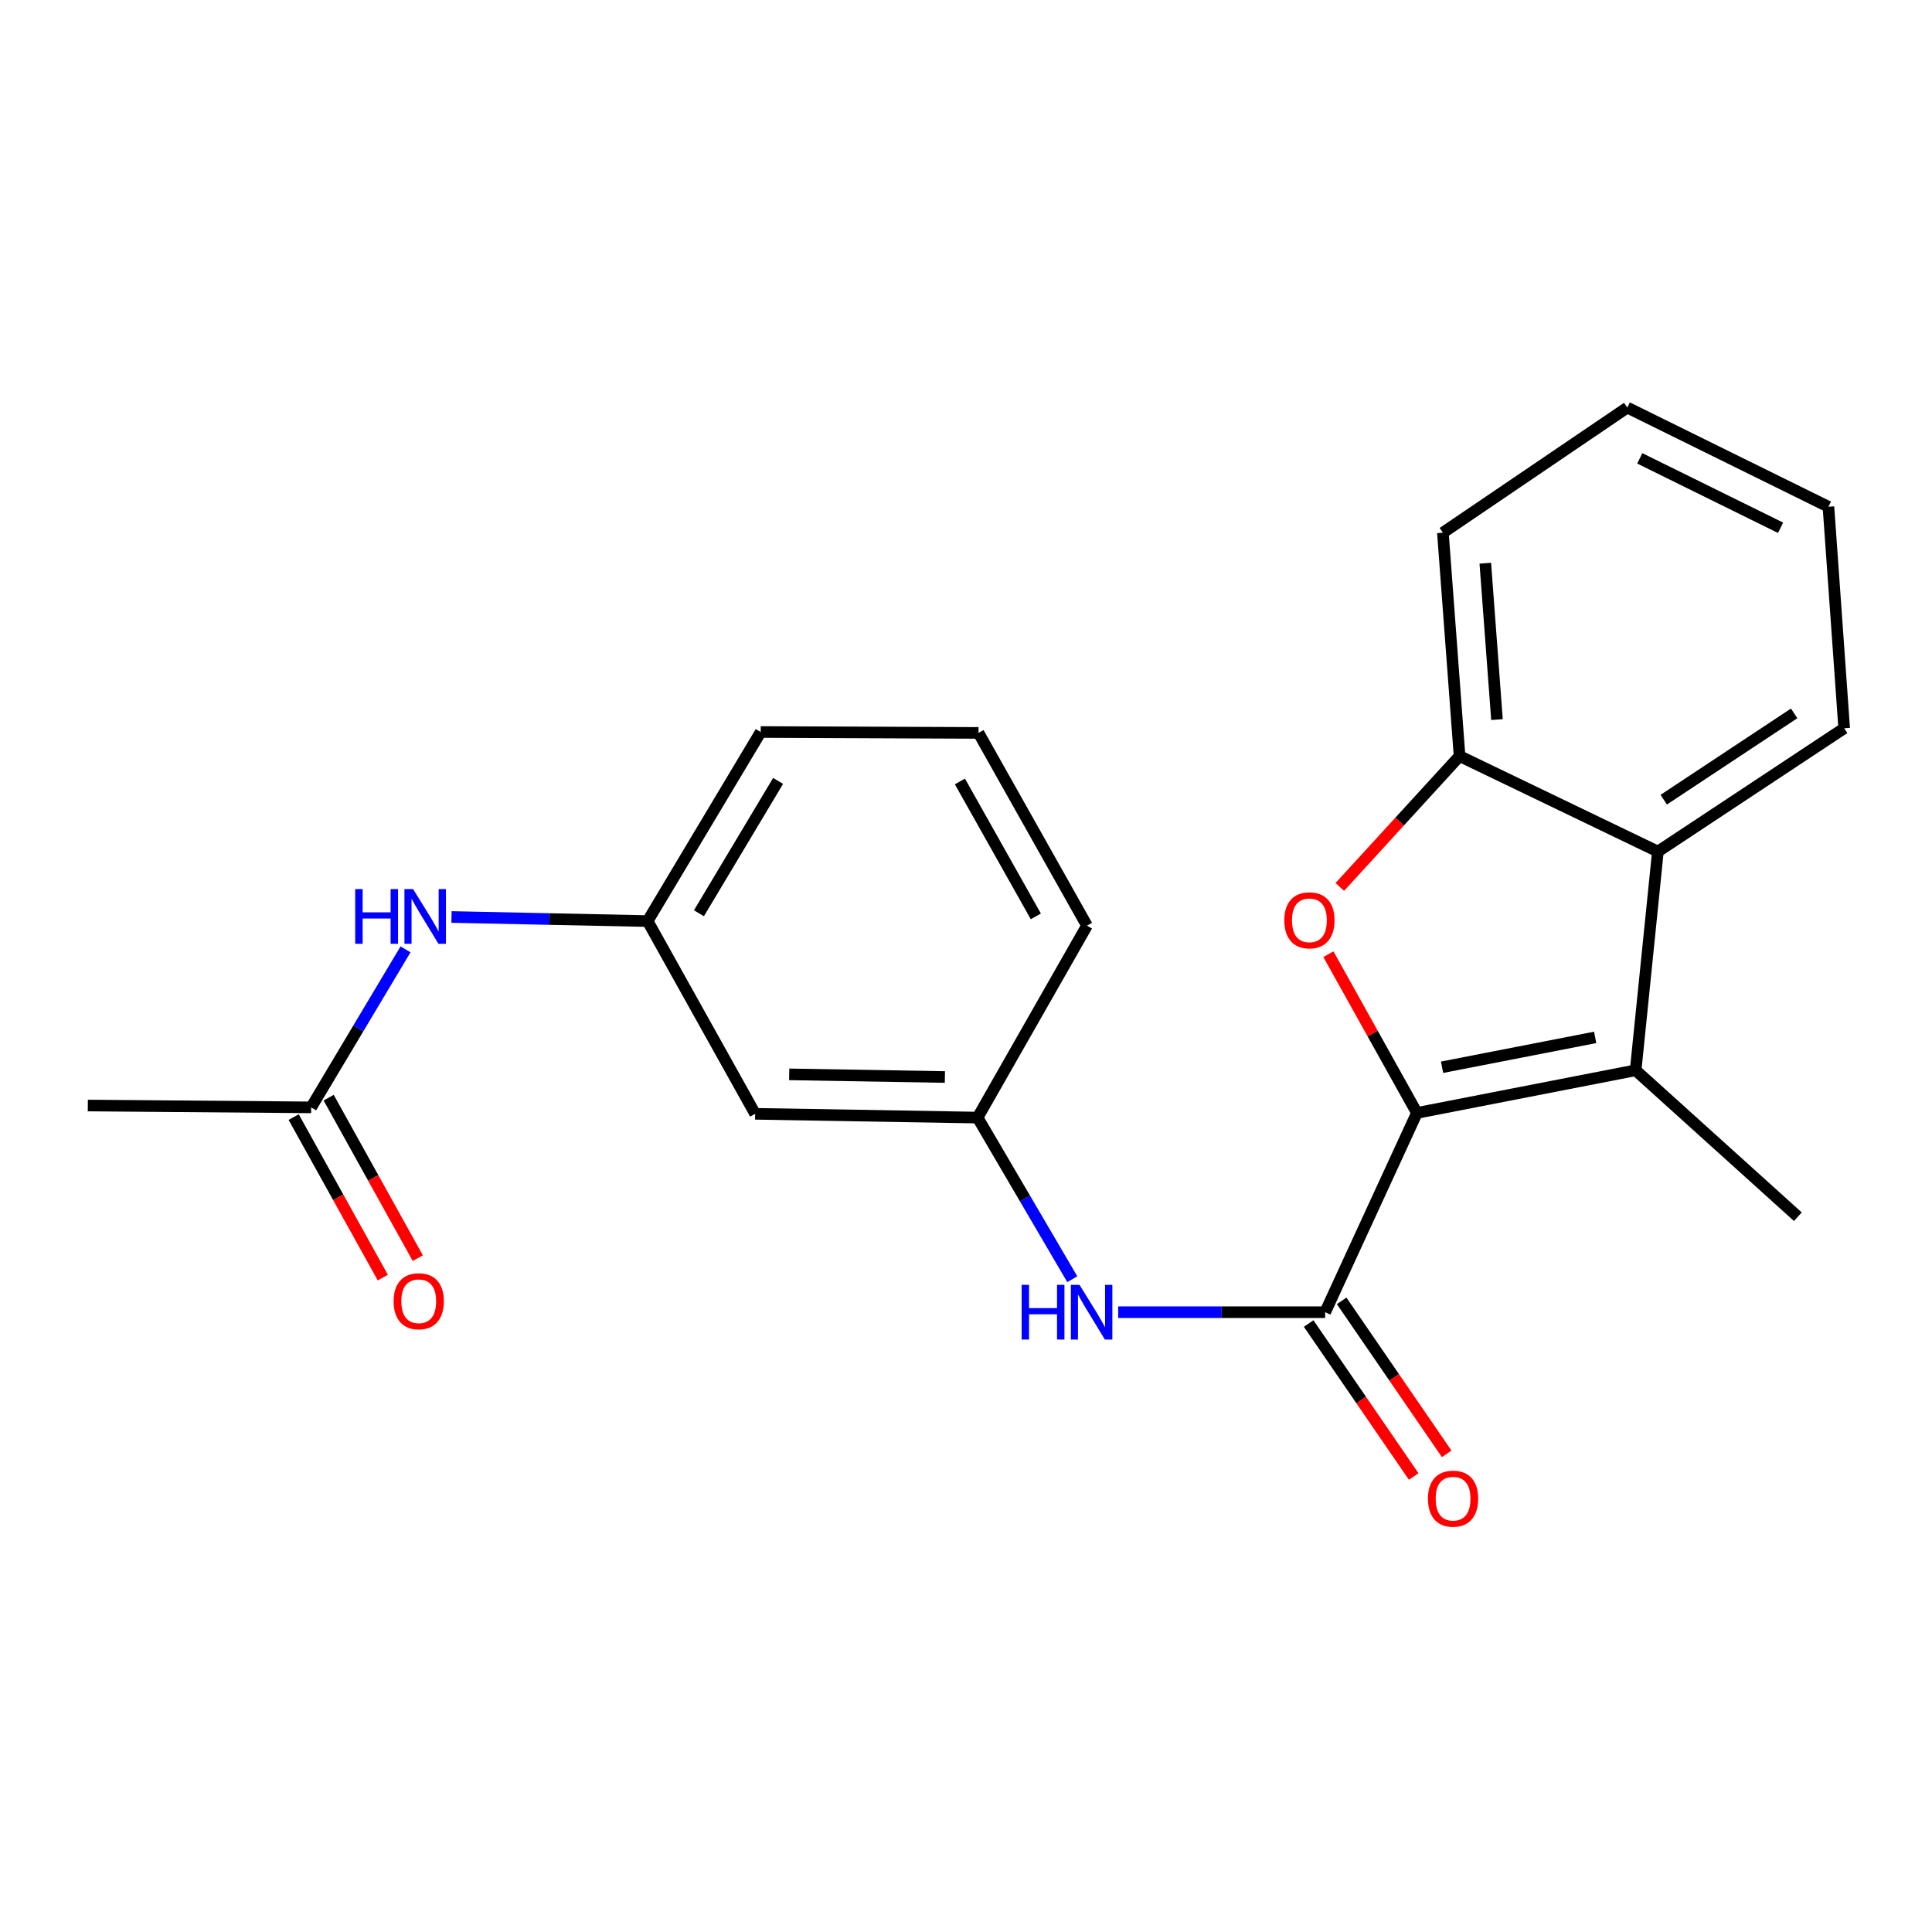 <?xml version='1.0' encoding='iso-8859-1'?>
<svg version='1.1' baseProfile='full'
              xmlns='http://www.w3.org/2000/svg'
                      xmlns:rdkit='http://www.rdkit.org/xml'
                      xmlns:xlink='http://www.w3.org/1999/xlink'
                  xml:space='preserve'
width='1000px' height='1000px' viewBox='0 0 1000 1000'>
<!-- END OF HEADER -->
<rect style='opacity:1.0;fill:#FFFFFF;stroke:none' width='1000' height='1000' x='0' y='0'> </rect>
<path class='bond-0' d='M 733.395,576.05 L 710.485,534.968' style='fill:none;fill-rule:evenodd;stroke:#000000;stroke-width:6px;stroke-linecap:butt;stroke-linejoin:miter;stroke-opacity:1' />
<path class='bond-0' d='M 710.485,534.968 L 687.575,493.886' style='fill:none;fill-rule:evenodd;stroke:#FF0000;stroke-width:6px;stroke-linecap:butt;stroke-linejoin:miter;stroke-opacity:1' />
<path class='bond-1' d='M 733.395,576.05 L 846.606,553.976' style='fill:none;fill-rule:evenodd;stroke:#000000;stroke-width:6px;stroke-linecap:butt;stroke-linejoin:miter;stroke-opacity:1' />
<path class='bond-1' d='M 746.412,552.406 L 825.66,536.954' style='fill:none;fill-rule:evenodd;stroke:#000000;stroke-width:6px;stroke-linecap:butt;stroke-linejoin:miter;stroke-opacity:1' />
<path class='bond-2' d='M 733.395,576.05 L 685.899,679.19' style='fill:none;fill-rule:evenodd;stroke:#000000;stroke-width:6px;stroke-linecap:butt;stroke-linejoin:miter;stroke-opacity:1' />
<path class='bond-4' d='M 693.49,459.072 L 724.479,425.21' style='fill:none;fill-rule:evenodd;stroke:#FF0000;stroke-width:6px;stroke-linecap:butt;stroke-linejoin:miter;stroke-opacity:1' />
<path class='bond-4' d='M 724.479,425.21 L 755.469,391.347' style='fill:none;fill-rule:evenodd;stroke:#000000;stroke-width:6px;stroke-linecap:butt;stroke-linejoin:miter;stroke-opacity:1' />
<path class='bond-3' d='M 846.606,553.976 L 858.115,440.765' style='fill:none;fill-rule:evenodd;stroke:#000000;stroke-width:6px;stroke-linecap:butt;stroke-linejoin:miter;stroke-opacity:1' />
<path class='bond-13' d='M 846.606,553.976 L 930.573,629.772' style='fill:none;fill-rule:evenodd;stroke:#000000;stroke-width:6px;stroke-linecap:butt;stroke-linejoin:miter;stroke-opacity:1' />
<path class='bond-5' d='M 685.899,679.19 L 632.337,679.19' style='fill:none;fill-rule:evenodd;stroke:#000000;stroke-width:6px;stroke-linecap:butt;stroke-linejoin:miter;stroke-opacity:1' />
<path class='bond-5' d='M 632.337,679.19 L 578.775,679.19' style='fill:none;fill-rule:evenodd;stroke:#0000FF;stroke-width:6px;stroke-linecap:butt;stroke-linejoin:miter;stroke-opacity:1' />
<path class='bond-8' d='M 677.36,685.053 L 704.545,724.646' style='fill:none;fill-rule:evenodd;stroke:#000000;stroke-width:6px;stroke-linecap:butt;stroke-linejoin:miter;stroke-opacity:1' />
<path class='bond-8' d='M 704.545,724.646 L 731.73,764.239' style='fill:none;fill-rule:evenodd;stroke:#FF0000;stroke-width:6px;stroke-linecap:butt;stroke-linejoin:miter;stroke-opacity:1' />
<path class='bond-8' d='M 694.438,673.327 L 721.623,712.921' style='fill:none;fill-rule:evenodd;stroke:#000000;stroke-width:6px;stroke-linecap:butt;stroke-linejoin:miter;stroke-opacity:1' />
<path class='bond-8' d='M 721.623,712.921 L 748.807,752.514' style='fill:none;fill-rule:evenodd;stroke:#FF0000;stroke-width:6px;stroke-linecap:butt;stroke-linejoin:miter;stroke-opacity:1' />
<path class='bond-14' d='M 858.115,440.765 L 954.545,376.95' style='fill:none;fill-rule:evenodd;stroke:#000000;stroke-width:6px;stroke-linecap:butt;stroke-linejoin:miter;stroke-opacity:1' />
<path class='bond-14' d='M 861.147,413.918 L 928.648,369.247' style='fill:none;fill-rule:evenodd;stroke:#000000;stroke-width:6px;stroke-linecap:butt;stroke-linejoin:miter;stroke-opacity:1' />
<path class='bond-22' d='M 858.115,440.765 L 755.469,391.347' style='fill:none;fill-rule:evenodd;stroke:#000000;stroke-width:6px;stroke-linecap:butt;stroke-linejoin:miter;stroke-opacity:1' />
<path class='bond-15' d='M 755.469,391.347 L 746.837,275.731' style='fill:none;fill-rule:evenodd;stroke:#000000;stroke-width:6px;stroke-linecap:butt;stroke-linejoin:miter;stroke-opacity:1' />
<path class='bond-15' d='M 774.832,372.463 L 768.79,291.532' style='fill:none;fill-rule:evenodd;stroke:#000000;stroke-width:6px;stroke-linecap:butt;stroke-linejoin:miter;stroke-opacity:1' />
<path class='bond-9' d='M 555.006,662.112 L 530.501,620.289' style='fill:none;fill-rule:evenodd;stroke:#0000FF;stroke-width:6px;stroke-linecap:butt;stroke-linejoin:miter;stroke-opacity:1' />
<path class='bond-9' d='M 530.501,620.289 L 505.996,578.466' style='fill:none;fill-rule:evenodd;stroke:#000000;stroke-width:6px;stroke-linecap:butt;stroke-linejoin:miter;stroke-opacity:1' />
<path class='bond-6' d='M 161.059,573.172 L 185.48,532.279' style='fill:none;fill-rule:evenodd;stroke:#000000;stroke-width:6px;stroke-linecap:butt;stroke-linejoin:miter;stroke-opacity:1' />
<path class='bond-6' d='M 185.48,532.279 L 209.901,491.385' style='fill:none;fill-rule:evenodd;stroke:#0000FF;stroke-width:6px;stroke-linecap:butt;stroke-linejoin:miter;stroke-opacity:1' />
<path class='bond-12' d='M 152.004,578.201 L 175.071,619.739' style='fill:none;fill-rule:evenodd;stroke:#000000;stroke-width:6px;stroke-linecap:butt;stroke-linejoin:miter;stroke-opacity:1' />
<path class='bond-12' d='M 175.071,619.739 L 198.138,661.277' style='fill:none;fill-rule:evenodd;stroke:#FF0000;stroke-width:6px;stroke-linecap:butt;stroke-linejoin:miter;stroke-opacity:1' />
<path class='bond-12' d='M 170.114,568.144 L 193.181,609.682' style='fill:none;fill-rule:evenodd;stroke:#000000;stroke-width:6px;stroke-linecap:butt;stroke-linejoin:miter;stroke-opacity:1' />
<path class='bond-12' d='M 193.181,609.682 L 216.248,651.22' style='fill:none;fill-rule:evenodd;stroke:#FF0000;stroke-width:6px;stroke-linecap:butt;stroke-linejoin:miter;stroke-opacity:1' />
<path class='bond-17' d='M 161.059,573.172 L 45.455,572.217' style='fill:none;fill-rule:evenodd;stroke:#000000;stroke-width:6px;stroke-linecap:butt;stroke-linejoin:miter;stroke-opacity:1' />
<path class='bond-7' d='M 233.694,474.632 L 284.451,475.693' style='fill:none;fill-rule:evenodd;stroke:#0000FF;stroke-width:6px;stroke-linecap:butt;stroke-linejoin:miter;stroke-opacity:1' />
<path class='bond-7' d='M 284.451,475.693 L 335.208,476.753' style='fill:none;fill-rule:evenodd;stroke:#000000;stroke-width:6px;stroke-linecap:butt;stroke-linejoin:miter;stroke-opacity:1' />
<path class='bond-10' d='M 505.996,578.466 L 390.864,576.51' style='fill:none;fill-rule:evenodd;stroke:#000000;stroke-width:6px;stroke-linecap:butt;stroke-linejoin:miter;stroke-opacity:1' />
<path class='bond-10' d='M 489.078,557.46 L 408.485,556.091' style='fill:none;fill-rule:evenodd;stroke:#000000;stroke-width:6px;stroke-linecap:butt;stroke-linejoin:miter;stroke-opacity:1' />
<path class='bond-18' d='M 505.996,578.466 L 562.619,479.124' style='fill:none;fill-rule:evenodd;stroke:#000000;stroke-width:6px;stroke-linecap:butt;stroke-linejoin:miter;stroke-opacity:1' />
<path class='bond-11' d='M 390.864,576.51 L 335.208,476.753' style='fill:none;fill-rule:evenodd;stroke:#000000;stroke-width:6px;stroke-linecap:butt;stroke-linejoin:miter;stroke-opacity:1' />
<path class='bond-24' d='M 335.208,476.753 L 393.741,378.883' style='fill:none;fill-rule:evenodd;stroke:#000000;stroke-width:6px;stroke-linecap:butt;stroke-linejoin:miter;stroke-opacity:1' />
<path class='bond-24' d='M 361.766,472.705 L 402.739,404.197' style='fill:none;fill-rule:evenodd;stroke:#000000;stroke-width:6px;stroke-linecap:butt;stroke-linejoin:miter;stroke-opacity:1' />
<path class='bond-20' d='M 954.545,376.95 L 946.397,262.301' style='fill:none;fill-rule:evenodd;stroke:#000000;stroke-width:6px;stroke-linecap:butt;stroke-linejoin:miter;stroke-opacity:1' />
<path class='bond-21' d='M 746.837,275.731 L 842.29,210.961' style='fill:none;fill-rule:evenodd;stroke:#000000;stroke-width:6px;stroke-linecap:butt;stroke-linejoin:miter;stroke-opacity:1' />
<path class='bond-16' d='M 506.479,379.355 L 562.619,479.124' style='fill:none;fill-rule:evenodd;stroke:#000000;stroke-width:6px;stroke-linecap:butt;stroke-linejoin:miter;stroke-opacity:1' />
<path class='bond-16' d='M 496.847,404.479 L 536.144,474.317' style='fill:none;fill-rule:evenodd;stroke:#000000;stroke-width:6px;stroke-linecap:butt;stroke-linejoin:miter;stroke-opacity:1' />
<path class='bond-19' d='M 506.479,379.355 L 393.741,378.883' style='fill:none;fill-rule:evenodd;stroke:#000000;stroke-width:6px;stroke-linecap:butt;stroke-linejoin:miter;stroke-opacity:1' />
<path class='bond-23' d='M 946.397,262.301 L 842.29,210.961' style='fill:none;fill-rule:evenodd;stroke:#000000;stroke-width:6px;stroke-linecap:butt;stroke-linejoin:miter;stroke-opacity:1' />
<path class='bond-23' d='M 921.619,273.179 L 848.744,237.241' style='fill:none;fill-rule:evenodd;stroke:#000000;stroke-width:6px;stroke-linecap:butt;stroke-linejoin:miter;stroke-opacity:1' />
<path  class='atom-1' d='M 664.751 476.35
Q 664.751 469.55, 668.111 465.75
Q 671.471 461.95, 677.751 461.95
Q 684.031 461.95, 687.391 465.75
Q 690.751 469.55, 690.751 476.35
Q 690.751 483.23, 687.351 487.15
Q 683.951 491.03, 677.751 491.03
Q 671.511 491.03, 668.111 487.15
Q 664.751 483.27, 664.751 476.35
M 677.751 487.83
Q 682.071 487.83, 684.391 484.95
Q 686.751 482.03, 686.751 476.35
Q 686.751 470.79, 684.391 467.99
Q 682.071 465.15, 677.751 465.15
Q 673.431 465.15, 671.071 467.95
Q 668.751 470.75, 668.751 476.35
Q 668.751 482.07, 671.071 484.95
Q 673.431 487.83, 677.751 487.83
' fill='#FF0000'/>
<path  class='atom-6' d='M 528.792 665.03
L 532.632 665.03
L 532.632 677.07
L 547.112 677.07
L 547.112 665.03
L 550.952 665.03
L 550.952 693.35
L 547.112 693.35
L 547.112 680.27
L 532.632 680.27
L 532.632 693.35
L 528.792 693.35
L 528.792 665.03
' fill='#0000FF'/>
<path  class='atom-6' d='M 558.752 665.03
L 568.032 680.03
Q 568.952 681.51, 570.432 684.19
Q 571.912 686.87, 571.992 687.03
L 571.992 665.03
L 575.752 665.03
L 575.752 693.35
L 571.872 693.35
L 561.912 676.95
Q 560.752 675.03, 559.512 672.83
Q 558.312 670.63, 557.952 669.95
L 557.952 693.35
L 554.272 693.35
L 554.272 665.03
L 558.752 665.03
' fill='#0000FF'/>
<path  class='atom-8' d='M 183.855 460.188
L 187.695 460.188
L 187.695 472.228
L 202.175 472.228
L 202.175 460.188
L 206.015 460.188
L 206.015 488.508
L 202.175 488.508
L 202.175 475.428
L 187.695 475.428
L 187.695 488.508
L 183.855 488.508
L 183.855 460.188
' fill='#0000FF'/>
<path  class='atom-8' d='M 213.815 460.188
L 223.095 475.188
Q 224.015 476.668, 225.495 479.348
Q 226.975 482.028, 227.055 482.188
L 227.055 460.188
L 230.815 460.188
L 230.815 488.508
L 226.935 488.508
L 216.975 472.108
Q 215.815 470.188, 214.575 467.988
Q 213.375 465.788, 213.015 465.108
L 213.015 488.508
L 209.335 488.508
L 209.335 460.188
L 213.815 460.188
' fill='#0000FF'/>
<path  class='atom-9' d='M 739.108 775.701
Q 739.108 768.901, 742.468 765.101
Q 745.828 761.301, 752.108 761.301
Q 758.388 761.301, 761.748 765.101
Q 765.108 768.901, 765.108 775.701
Q 765.108 782.581, 761.708 786.501
Q 758.308 790.381, 752.108 790.381
Q 745.868 790.381, 742.468 786.501
Q 739.108 782.621, 739.108 775.701
M 752.108 787.181
Q 756.428 787.181, 758.748 784.301
Q 761.108 781.381, 761.108 775.701
Q 761.108 770.141, 758.748 767.341
Q 756.428 764.501, 752.108 764.501
Q 747.788 764.501, 745.428 767.301
Q 743.108 770.101, 743.108 775.701
Q 743.108 781.421, 745.428 784.301
Q 747.788 787.181, 752.108 787.181
' fill='#FF0000'/>
<path  class='atom-13' d='M 203.738 673.516
Q 203.738 666.716, 207.098 662.916
Q 210.458 659.116, 216.738 659.116
Q 223.018 659.116, 226.378 662.916
Q 229.738 666.716, 229.738 673.516
Q 229.738 680.396, 226.338 684.316
Q 222.938 688.196, 216.738 688.196
Q 210.498 688.196, 207.098 684.316
Q 203.738 680.436, 203.738 673.516
M 216.738 684.996
Q 221.058 684.996, 223.378 682.116
Q 225.738 679.196, 225.738 673.516
Q 225.738 667.956, 223.378 665.156
Q 221.058 662.316, 216.738 662.316
Q 212.418 662.316, 210.058 665.116
Q 207.738 667.916, 207.738 673.516
Q 207.738 679.236, 210.058 682.116
Q 212.418 684.996, 216.738 684.996
' fill='#FF0000'/>
</svg>
